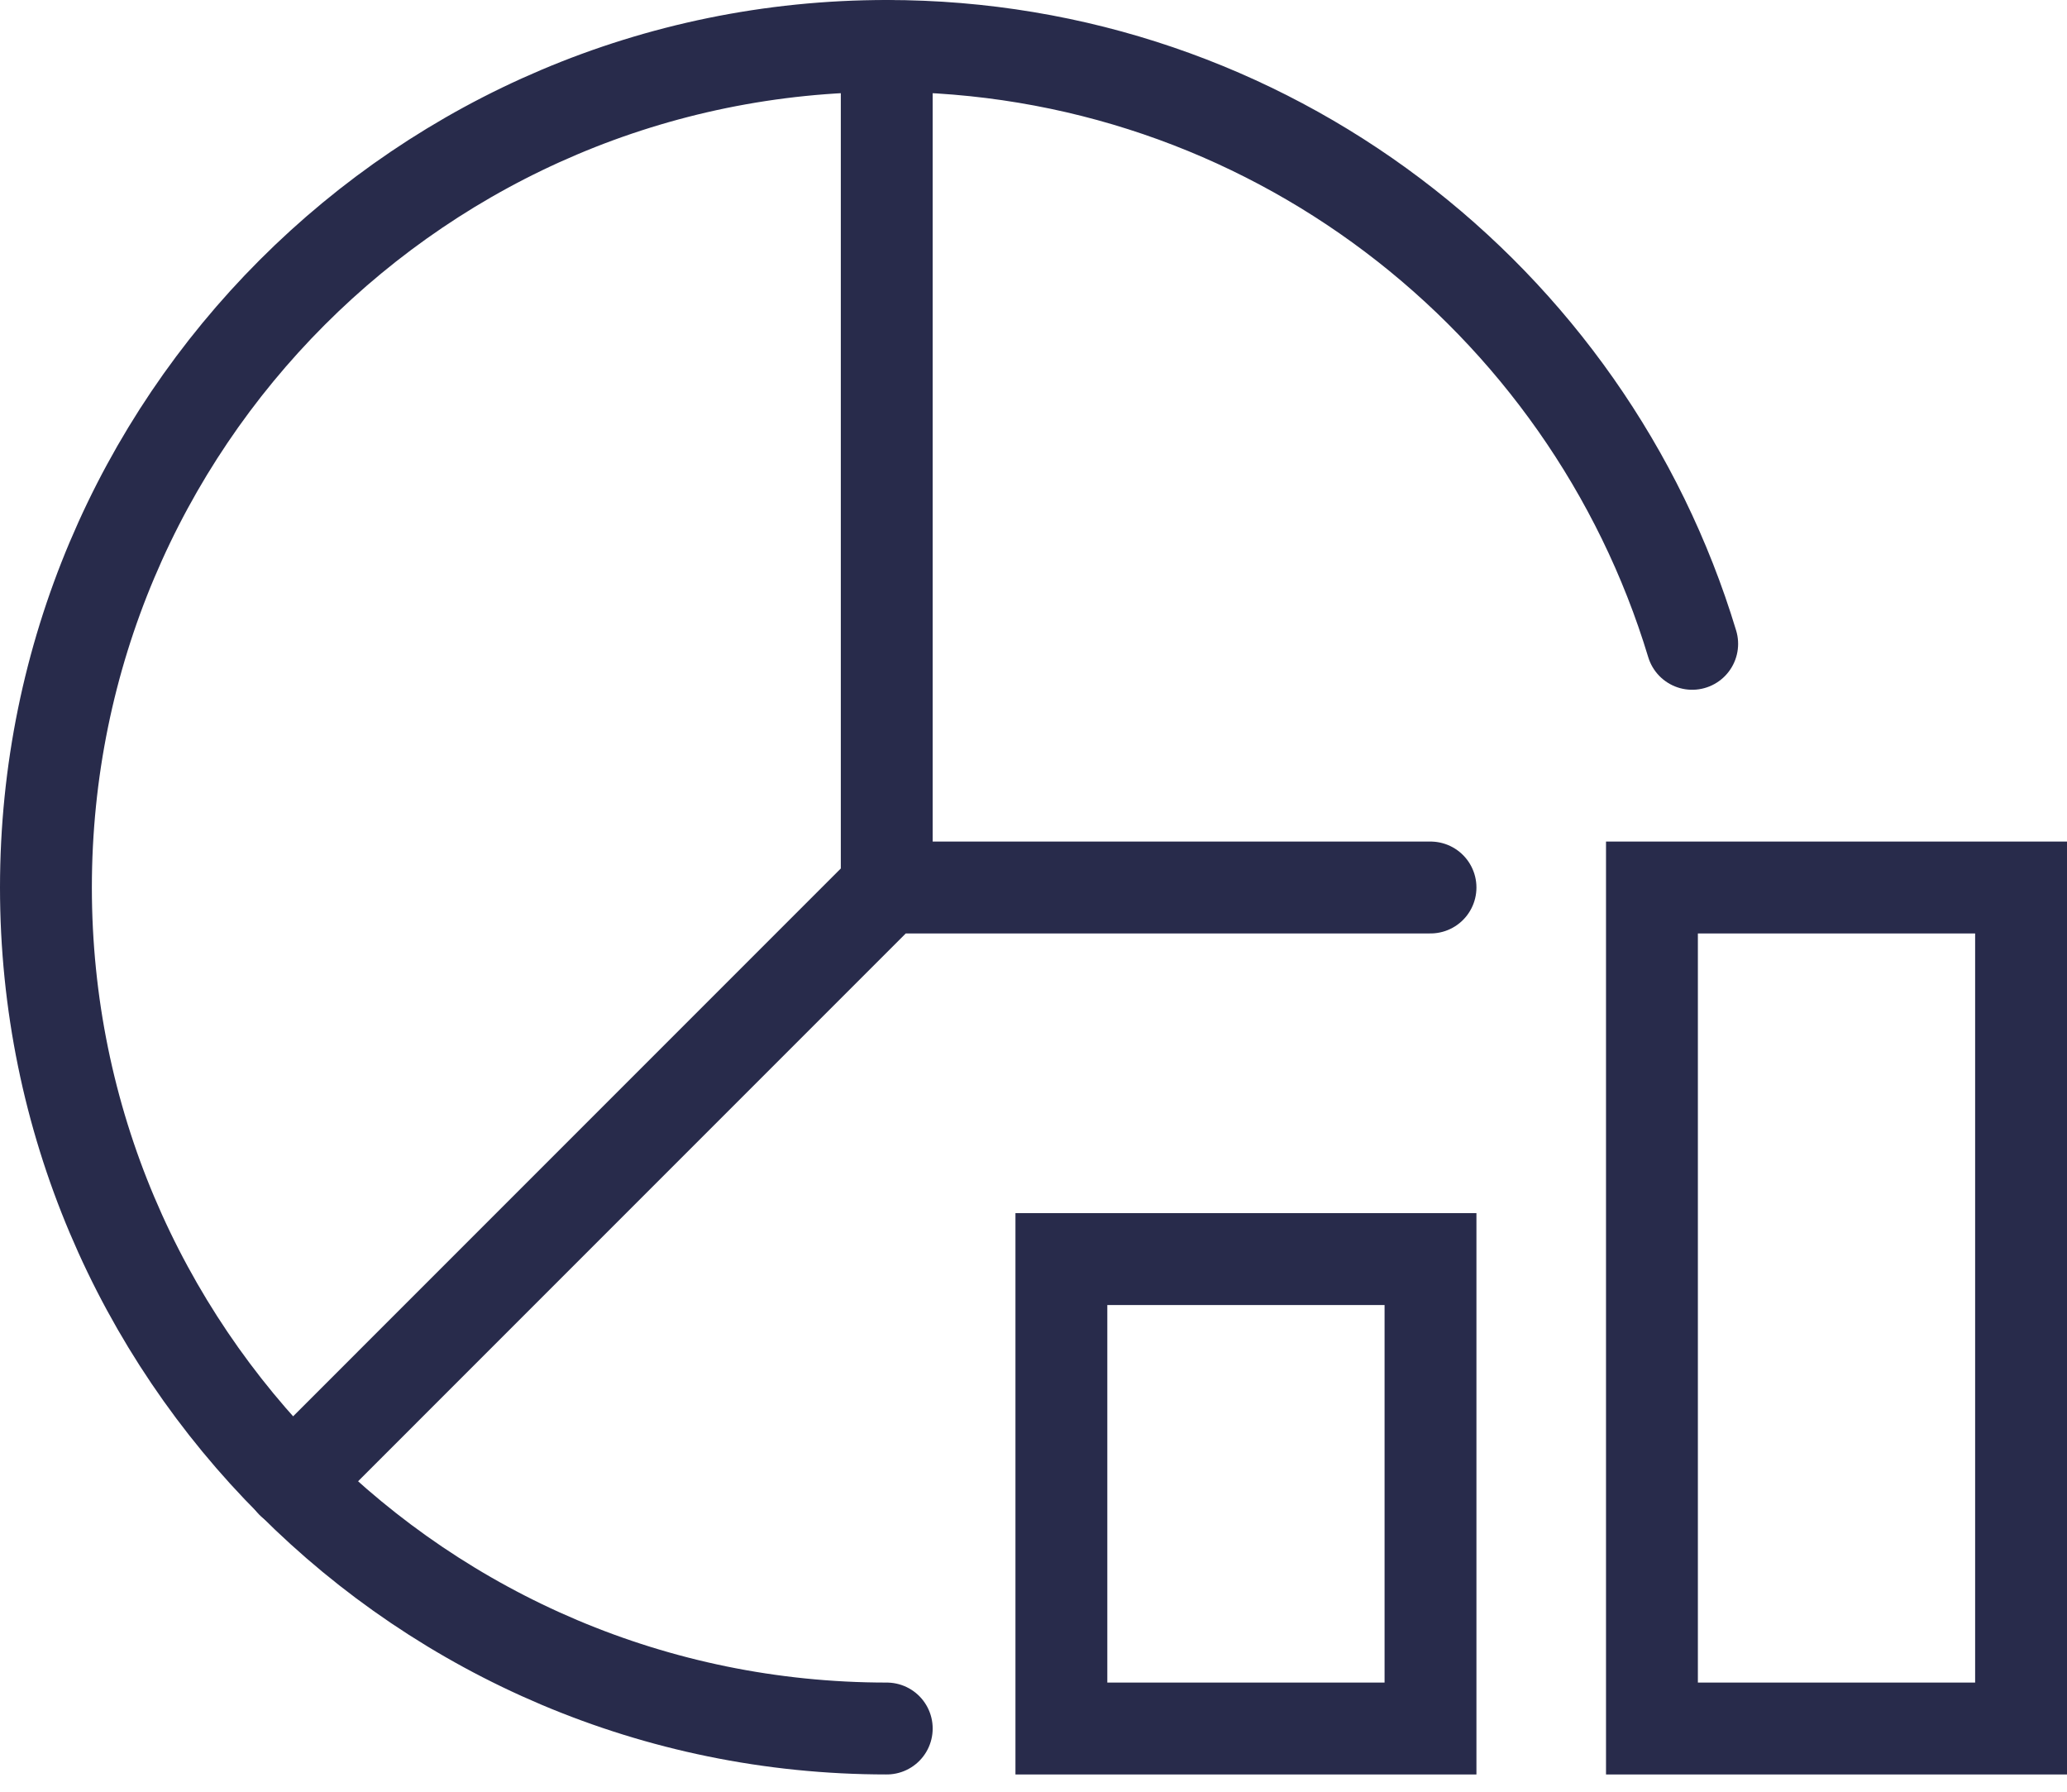 <svg width="45" height="39" fill="none" xmlns="http://www.w3.org/2000/svg"><path d="M31.143 27.406h-8.036v10.218h8.036V27.406ZM44 19.318h-8.036v18.306H44V19.318Z" stroke="#282B4B" stroke-width="2" stroke-miterlimit="10" stroke-linecap="round"/><path d="M19.305 37.624C9.192 37.624 1 29.43 1 19.318 1 9.205 9.192 1 19.305 1c8.271 0 15.261 5.488 17.535 13.014" stroke="#282B4B" stroke-width="2" stroke-miterlimit="10" stroke-linecap="round"/><path d="M19.305 1v18.318h11.838m-11.838 0L6.357 32.267" stroke="#282B4B" stroke-width="2" stroke-miterlimit="10" stroke-linecap="round"/></svg>